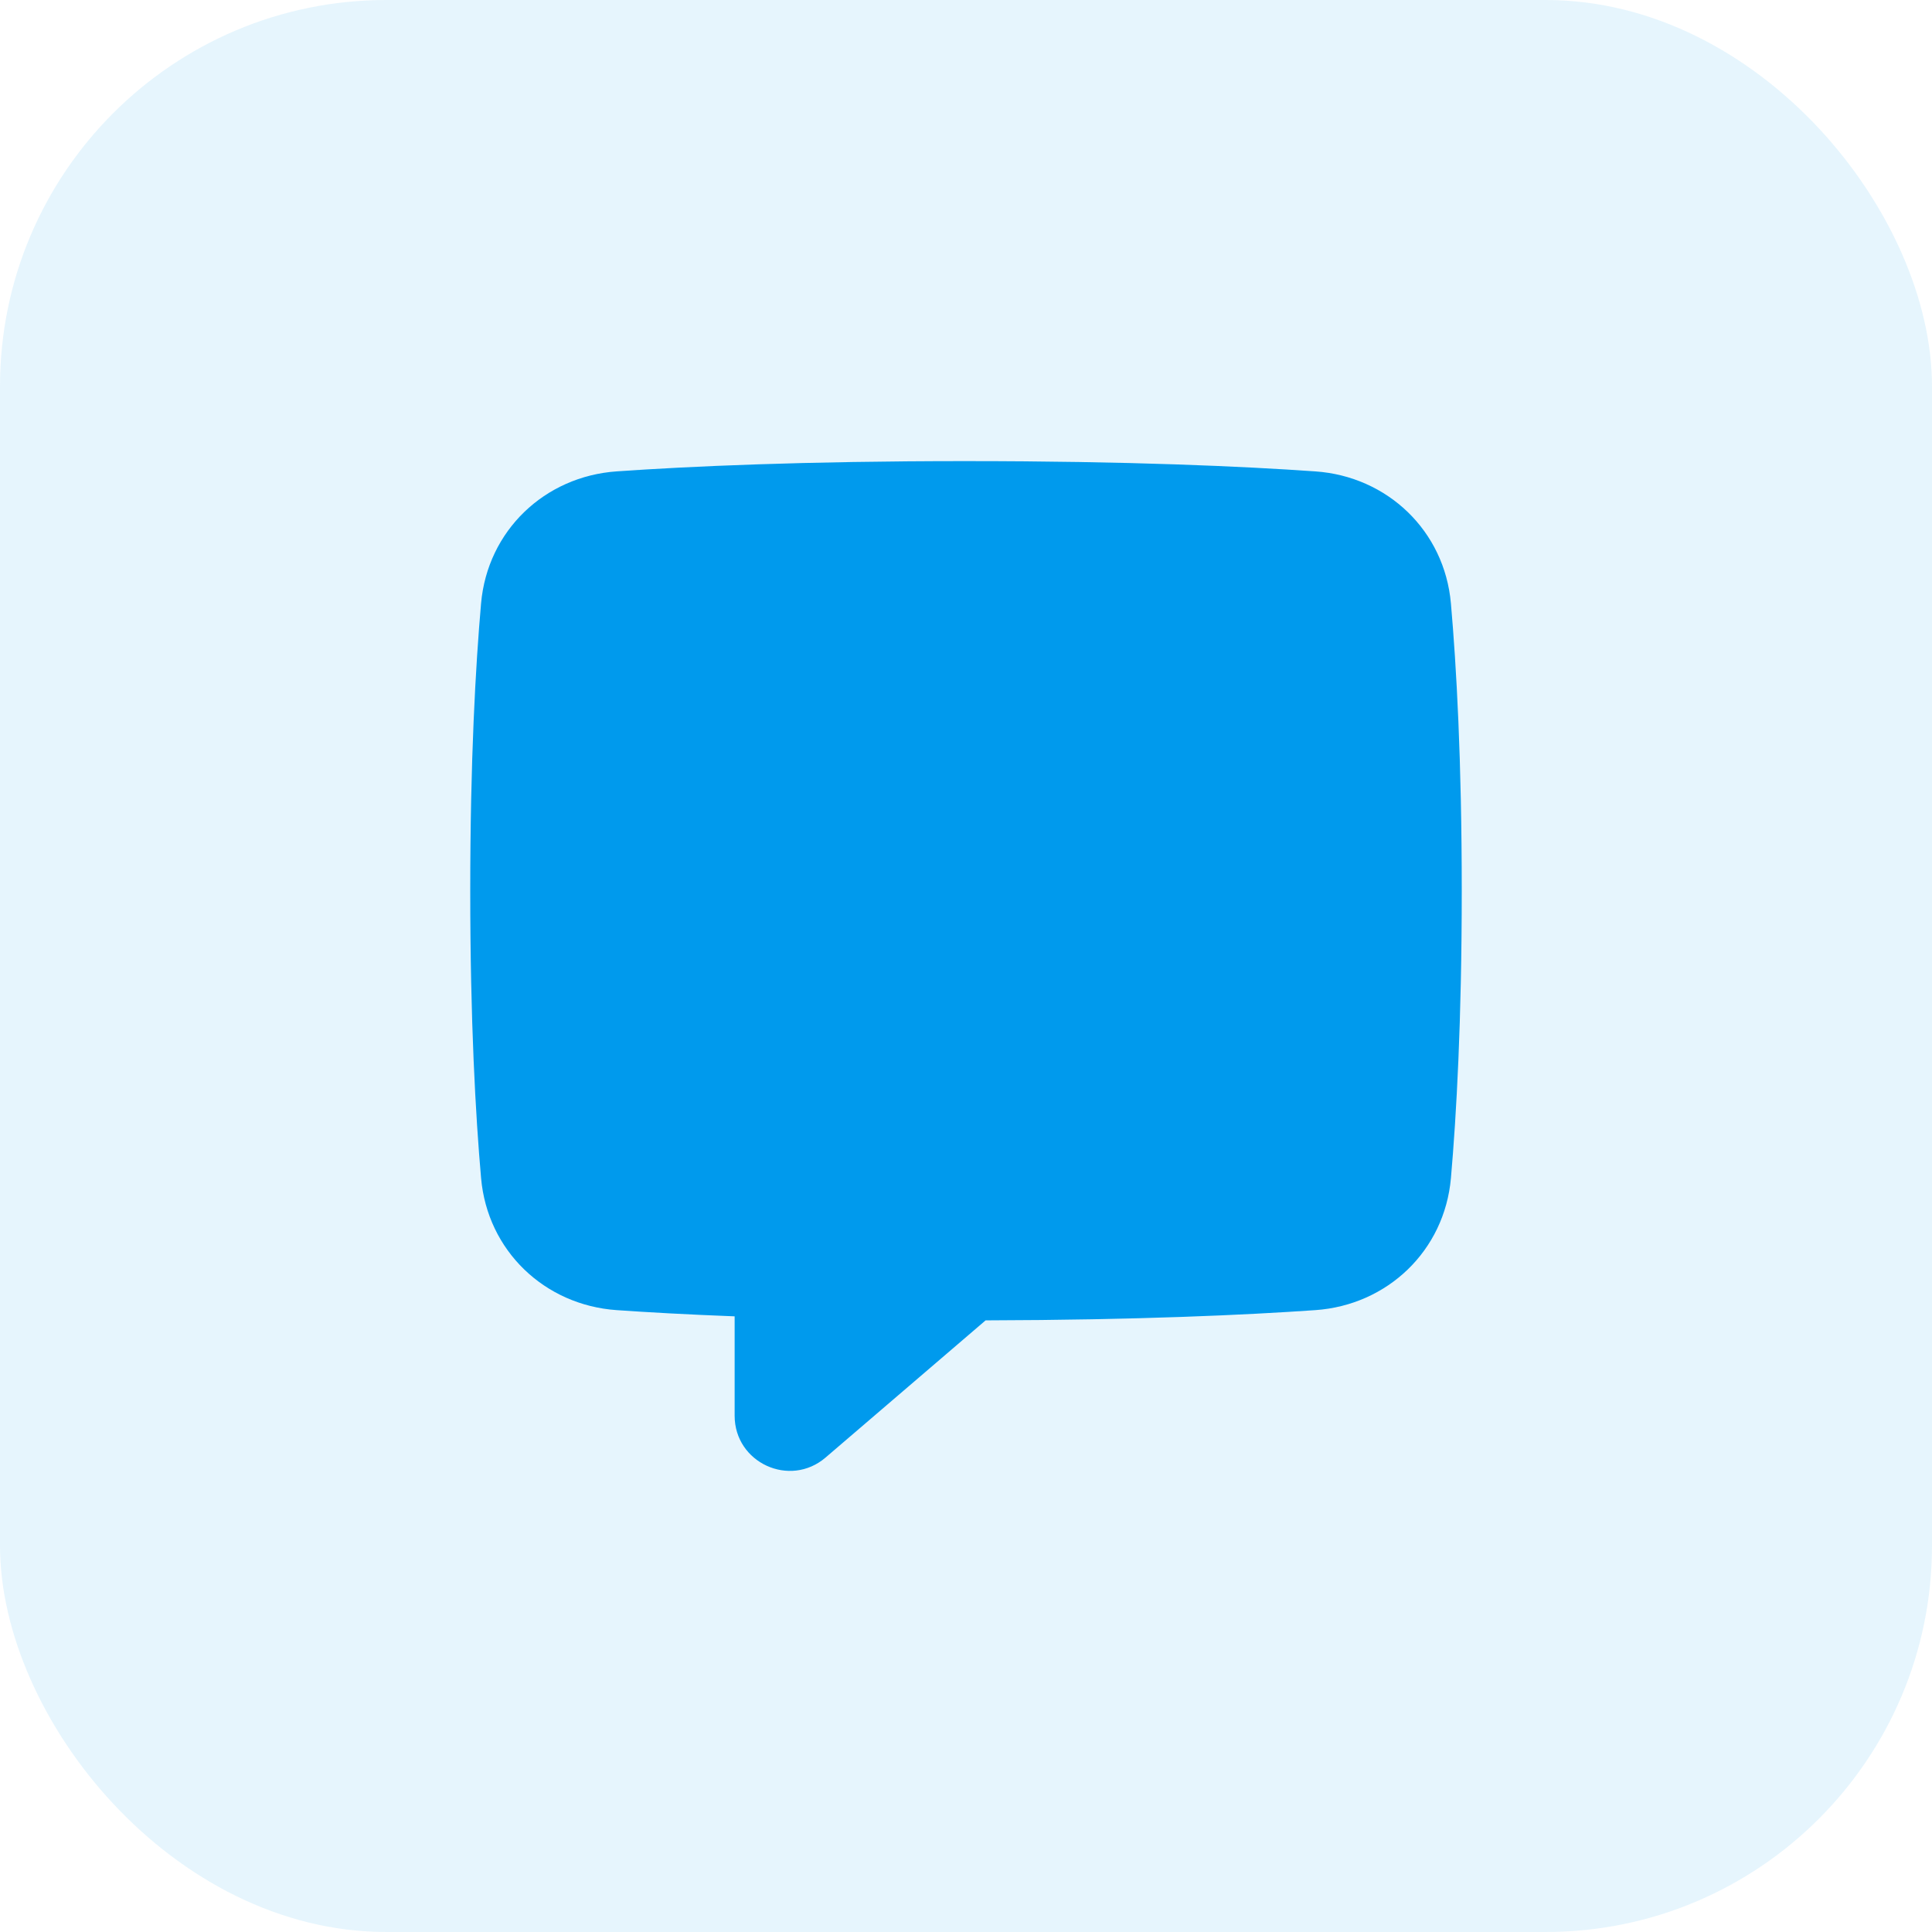 <svg width="120" height="120" fill="none" xmlns="http://www.w3.org/2000/svg"><g clip-path="url(#clip0_1_565)"><rect width="120" height="120" rx="24" fill="#009AED" fill-opacity=".1"/><mask id="a" style="mask-type:luminance" maskUnits="userSpaceOnUse" x="-2153" y="-366" width="4175" height="2010"><path d="M2021.74-365.217V1643.48h-4173.91V-365.217h4173.91z" fill="#fff"/></mask><g clip-path="url(#clip1_1_565)"><path d="M60 28.64c-10.132 0-17.232.326-21.7.638-4.47.312-8.022 3.685-8.42 8.201-.34 3.88-.672 9.737-.672 17.847 0 8.11.332 13.967.673 17.847.397 4.516 3.95 7.89 8.419 8.201 1.938.135 4.37.273 7.33.386v6.172c0 2.923 3.429 4.5 5.648 2.598l9.94-8.52c9.485-.024 16.195-.337 20.482-.636 4.47-.311 8.022-3.684 8.42-8.2.34-3.881.672-9.738.672-17.848s-.332-13.967-.673-17.847c-.397-4.516-3.95-7.89-8.419-8.2-4.468-.313-11.568-.639-21.7-.639z" fill="#009AED"/></g></g><defs><clipPath id="clip0_1_565"><rect width="120" height="120" rx="24" fill="#fff"/></clipPath><clipPath id="clip1_1_565"><path fill="#fff" transform="translate(28 28)" d="M0 0h64v64H0z"/></clipPath></defs></svg>